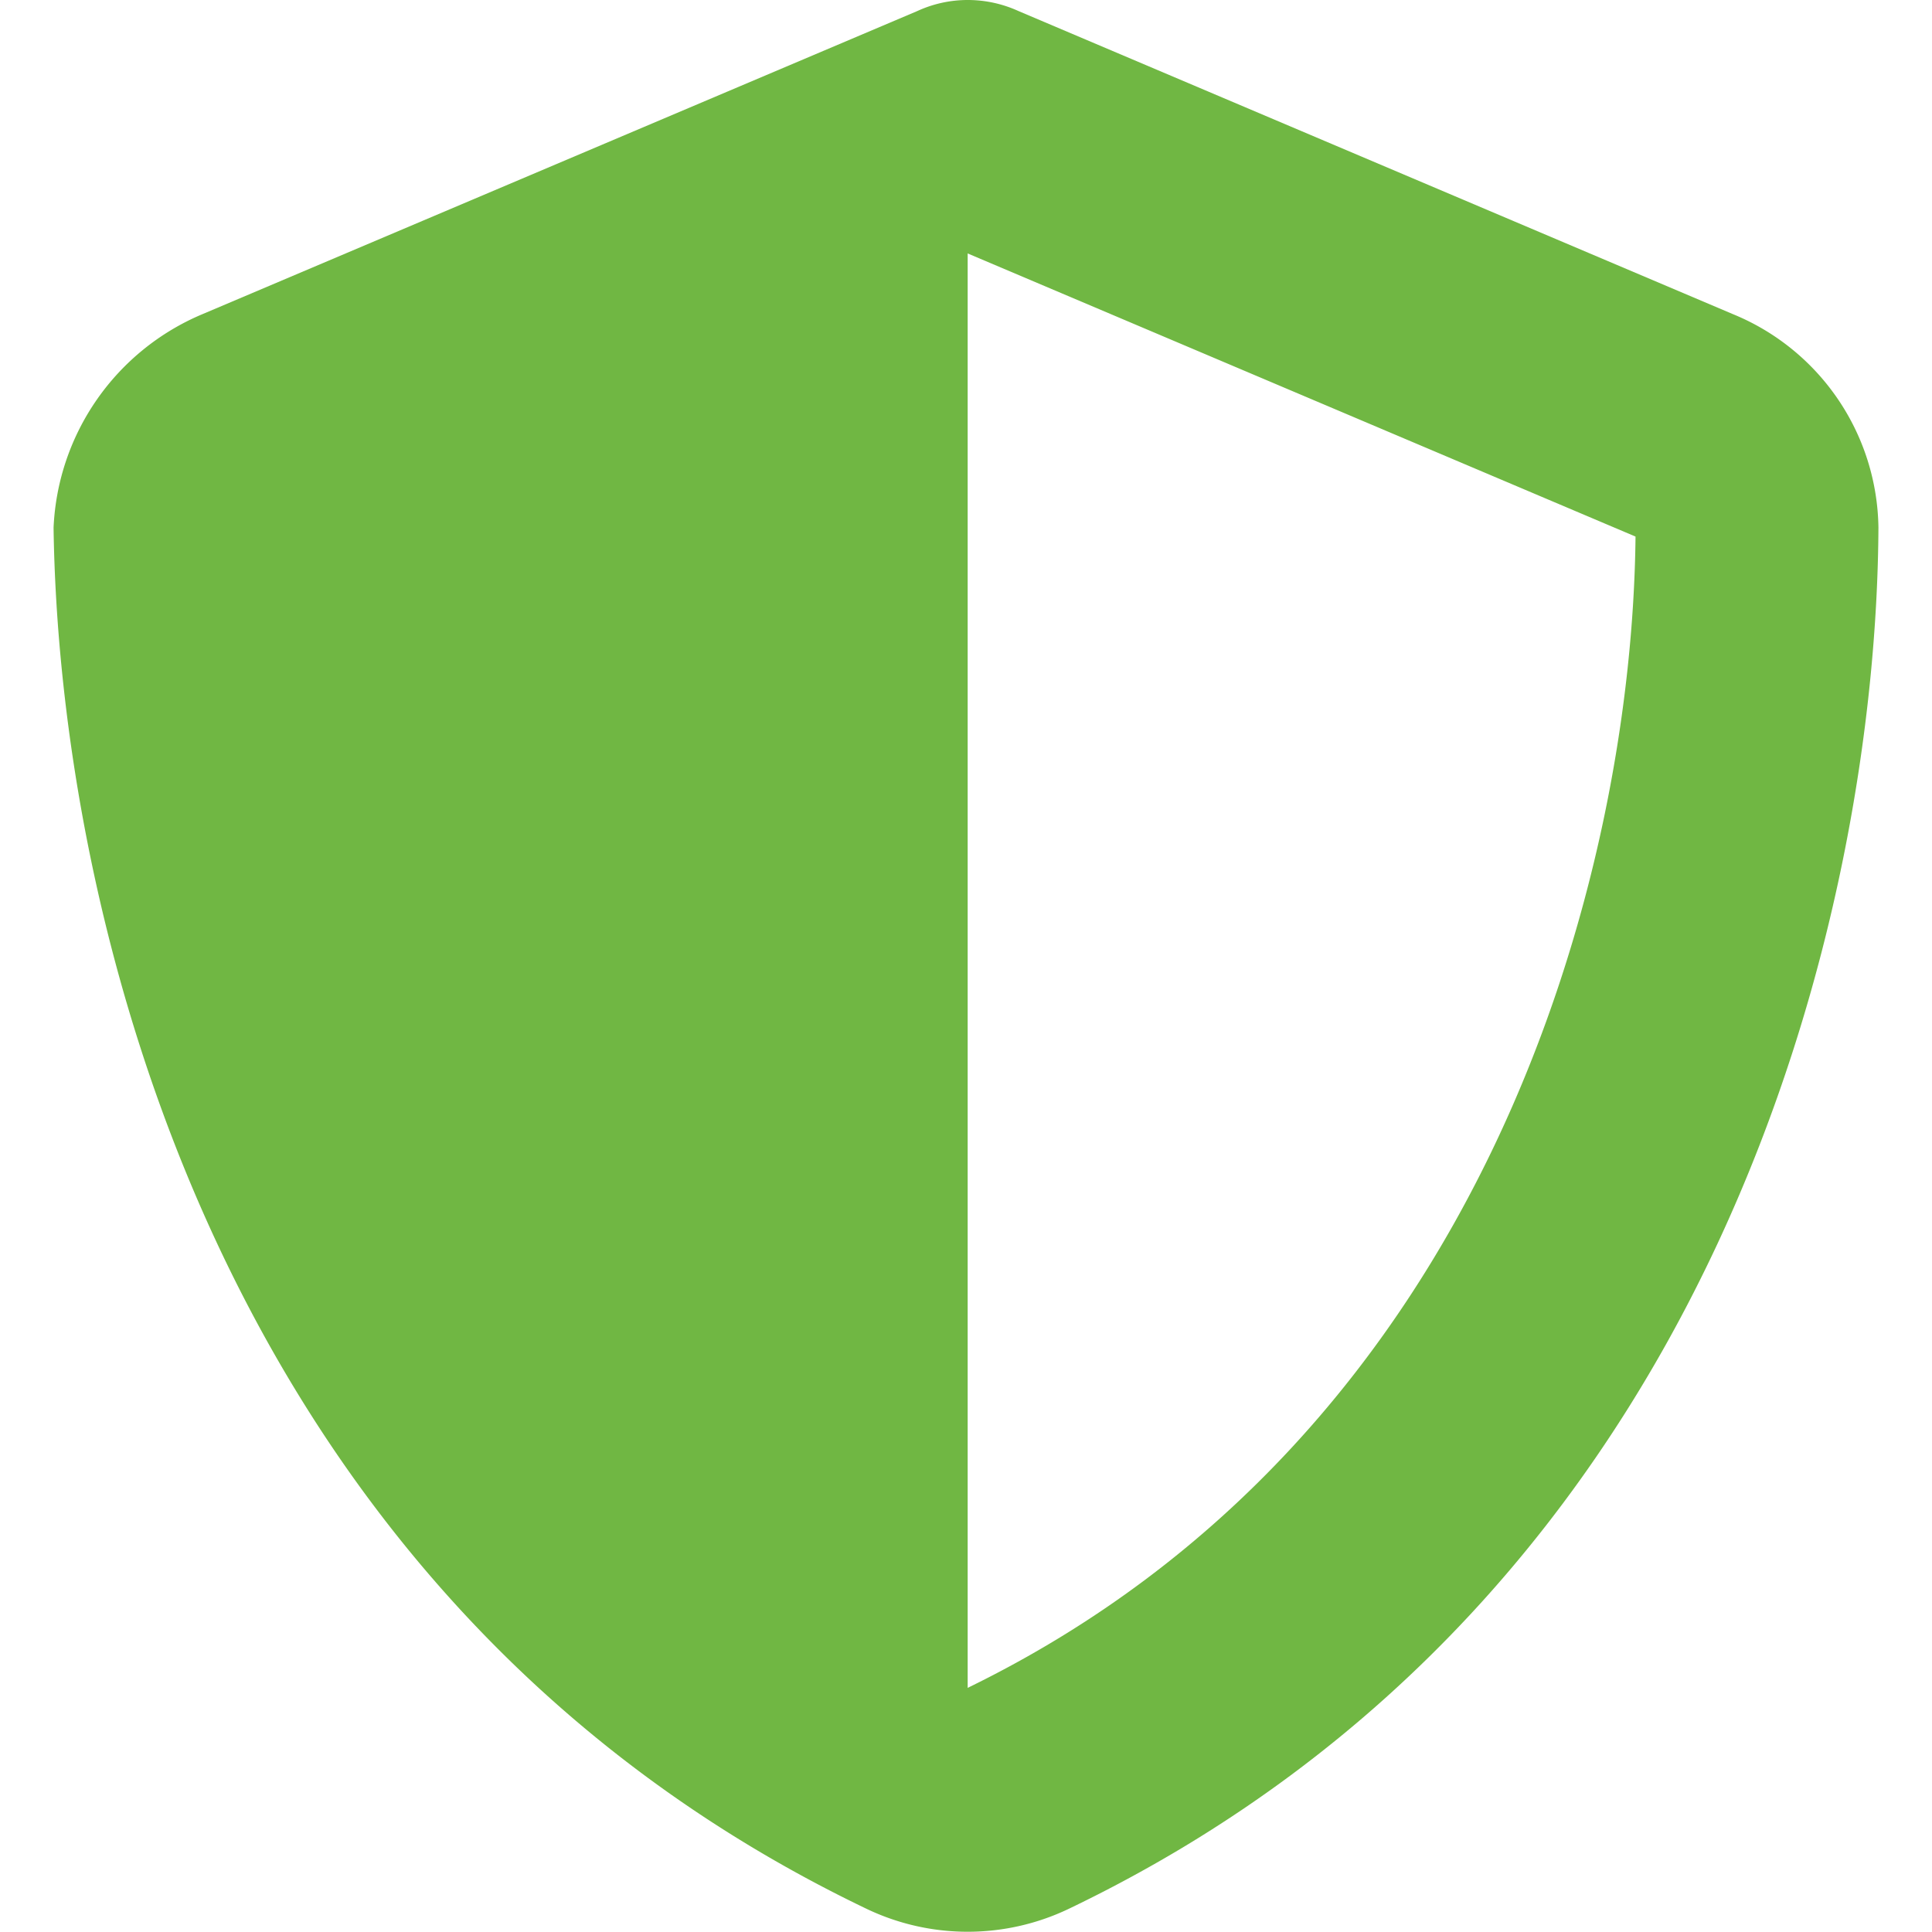 <svg xmlns="http://www.w3.org/2000/svg" xmlns:xlink="http://www.w3.org/1999/xlink" width="22" height="22" viewBox="0 0 22 22">
  <defs>
    <clipPath id="clip-secure">
      <rect width="22" height="22"/>
    </clipPath>
  </defs>
  <g id="secure" clip-path="url(#clip-secure)">
    <path id="shield-halved-solid" d="M25.509-.008a1.392,1.392,0,0,1,.579.126L34.225,3.57A2.665,2.665,0,0,1,35.88,6c-.022,4.325-1.785,12.168-9.23,15.733a2.669,2.669,0,0,1-2.282,0C16.921,18.171,15.16,10.329,15.1,6A2.77,2.77,0,0,1,16.794,3.57L24.935.118a1.373,1.373,0,0,1,.575-.126Zm0,19.22c5.924-2.886,7.566-9.277,7.605-13.11L25.509,2.878Z" transform="translate(-14.49 0.008)" fill="#70b743"/>
  </g>
</svg>
